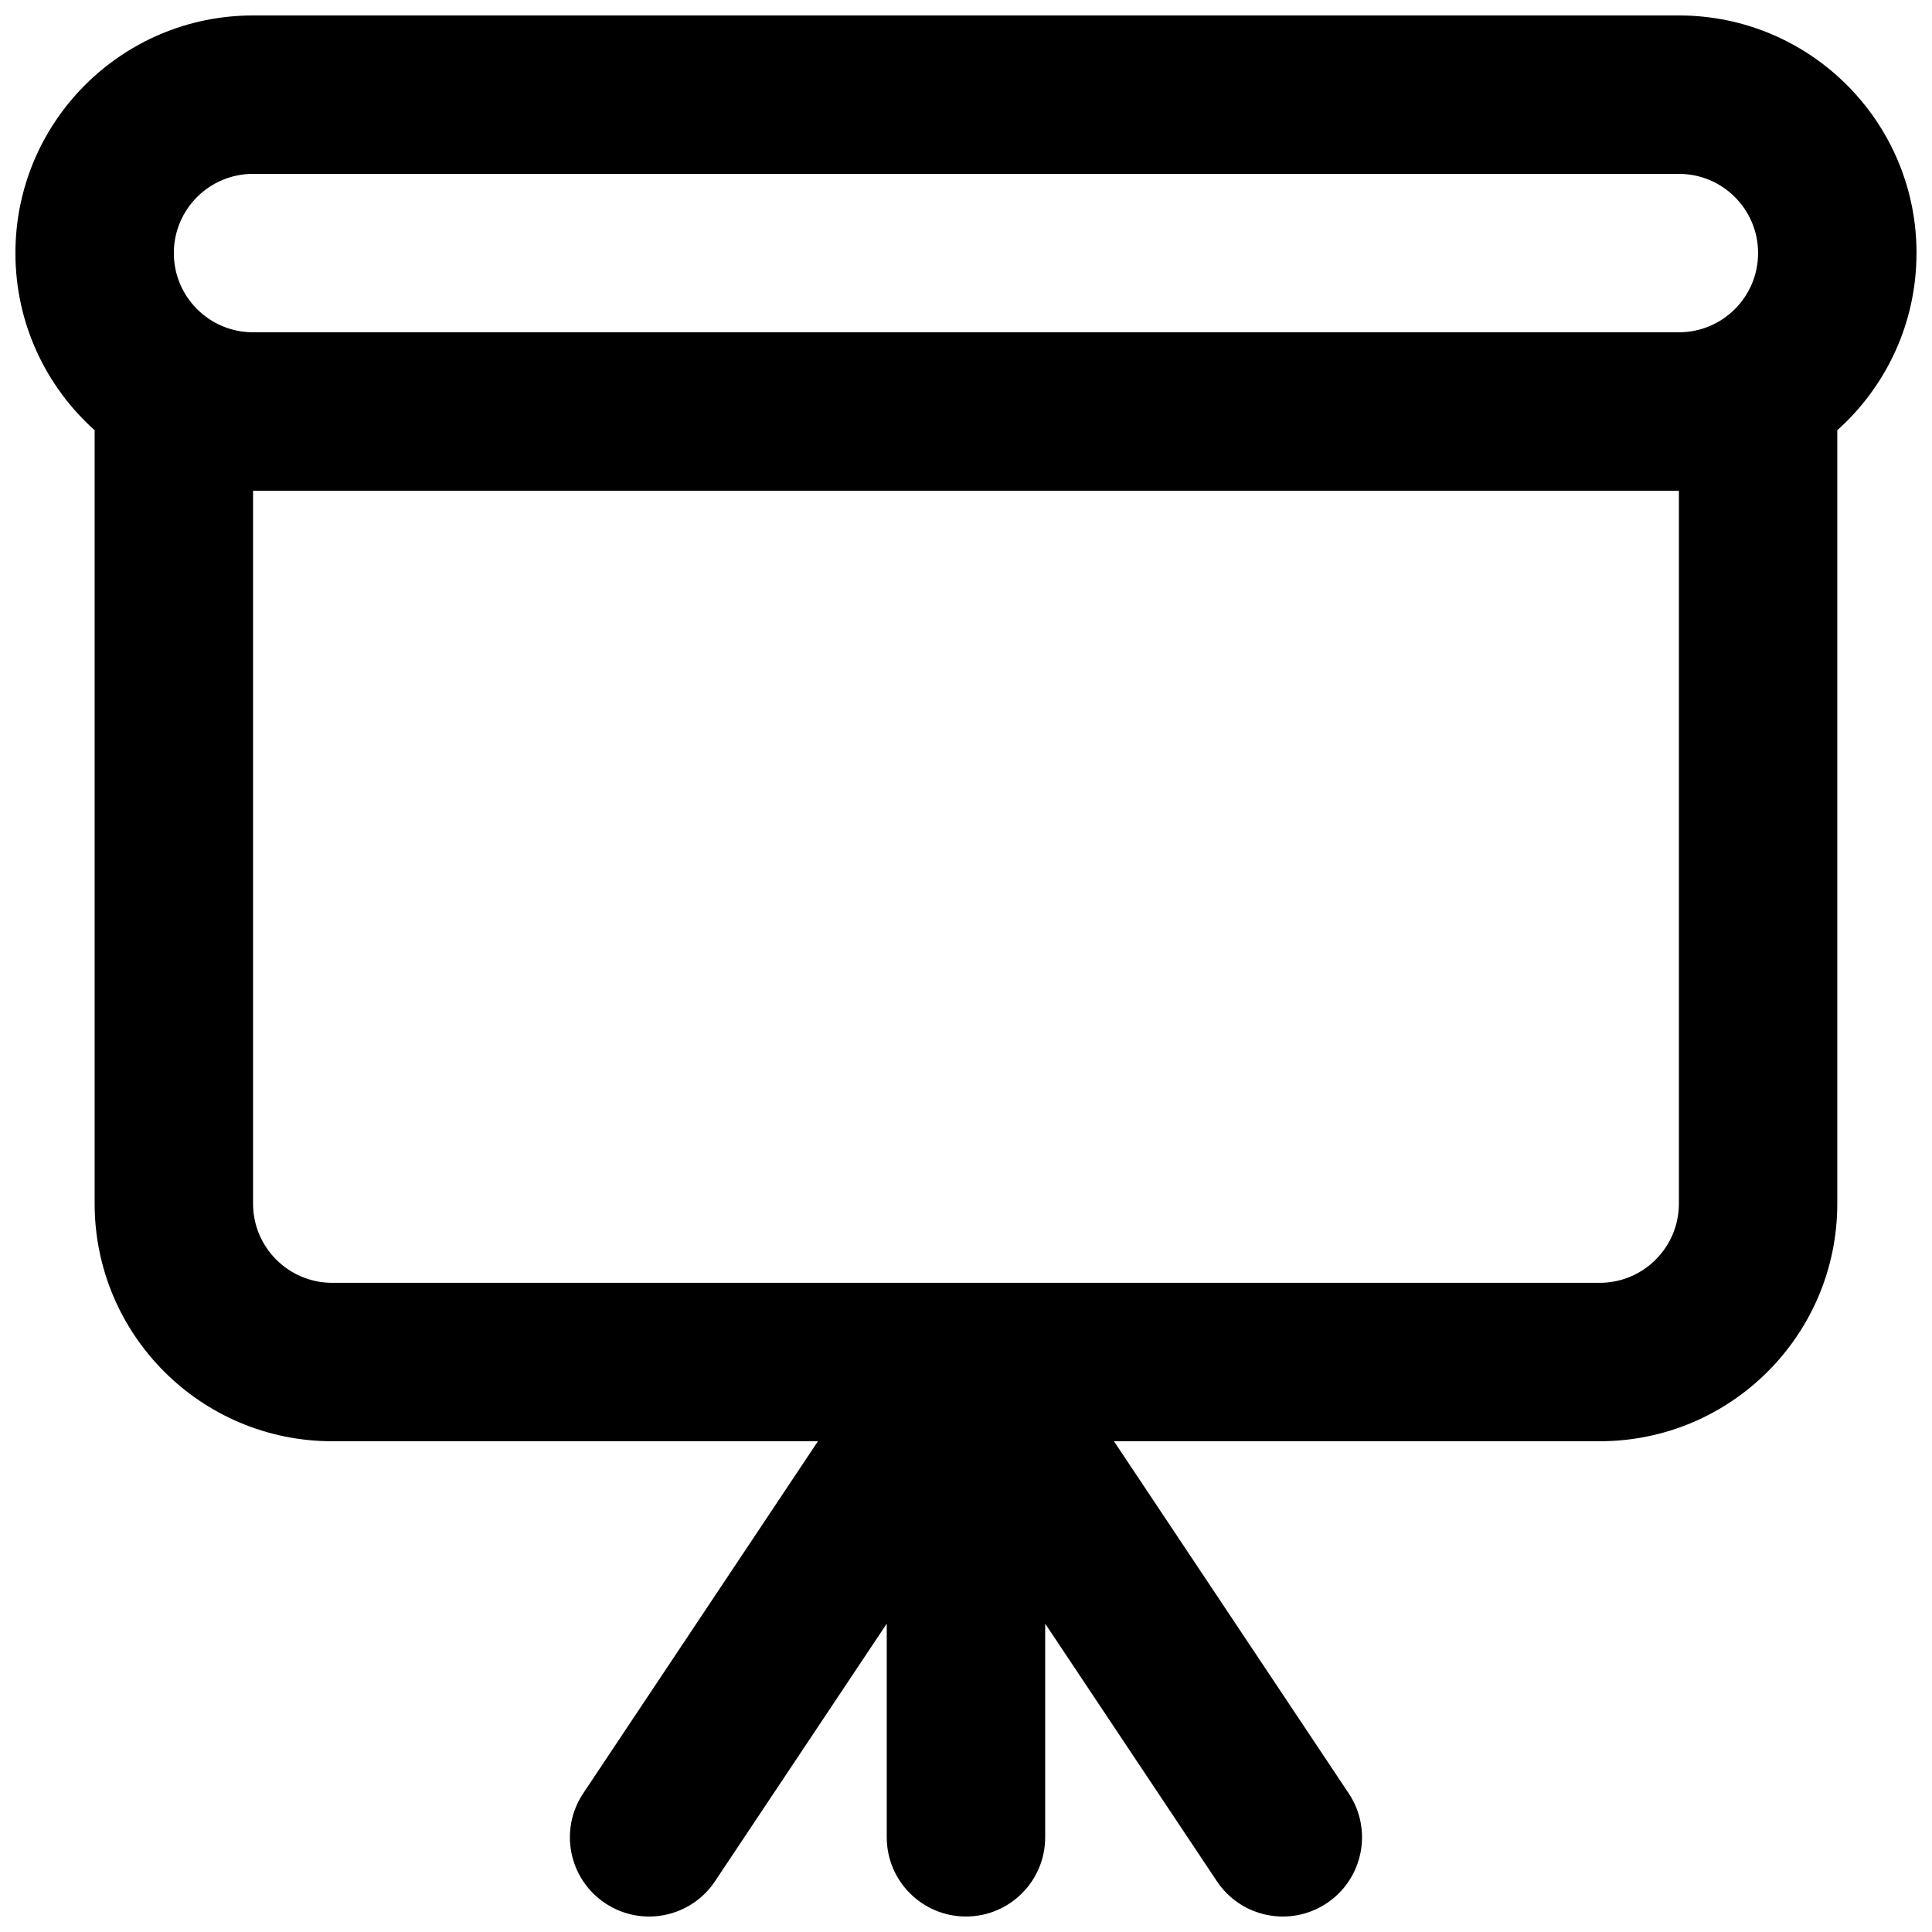 <?xml version="1.0" encoding="UTF-8"?>
<!-- Uploaded to: SVG Repo, www.svgrepo.com, Generator: SVG Repo Mixer Tools -->
<svg width="800px" height="800px" version="1.1" viewBox="144 144 512 512" xmlns="http://www.w3.org/2000/svg">
 <defs>
  <clipPath id="a">
   <path d="m148.09 148.09h503.81v503.81h-503.81z"/>
  </clipPath>
 </defs>
 <g clip-path="url(#a)">
  <path d="m651.9 211.07c0-34.781-28.195-62.977-62.977-62.977h-377.86c-34.781 0-62.977 28.195-62.977 62.977 0 18.652 8.109 35.41 20.992 46.941v204.96c0 34.781 28.195 62.973 62.977 62.973h128.71l-62.211 93.316c-6.43 9.648-3.824 22.68 5.824 29.113 9.645 6.43 22.68 3.824 29.109-5.824l45.512-68.262v56.617c0 11.594 9.398 20.992 20.992 20.992s20.992-9.398 20.992-20.992v-56.617l45.508 68.262c6.43 9.648 19.465 12.254 29.109 5.824 9.648-6.434 12.254-19.465 5.824-29.113l-62.211-93.316h128.71c34.781 0 62.977-28.191 62.977-62.973v-204.96c12.883-11.531 20.992-28.289 20.992-46.941zm-251.58 272.89h167.61c11.594 0 20.992-9.395 20.992-20.988v-188.93h-377.86v188.93c0 11.594 9.398 20.988 20.992 20.988h167.61 0.328 0.324zm188.6-251.9h-377.86c-11.594 0-20.992-9.398-20.992-20.992s9.398-20.992 20.992-20.992h377.86c11.594 0 20.992 9.398 20.992 20.992s-9.398 20.992-20.992 20.992z" fill-rule="evenodd"/>
 </g>
</svg>